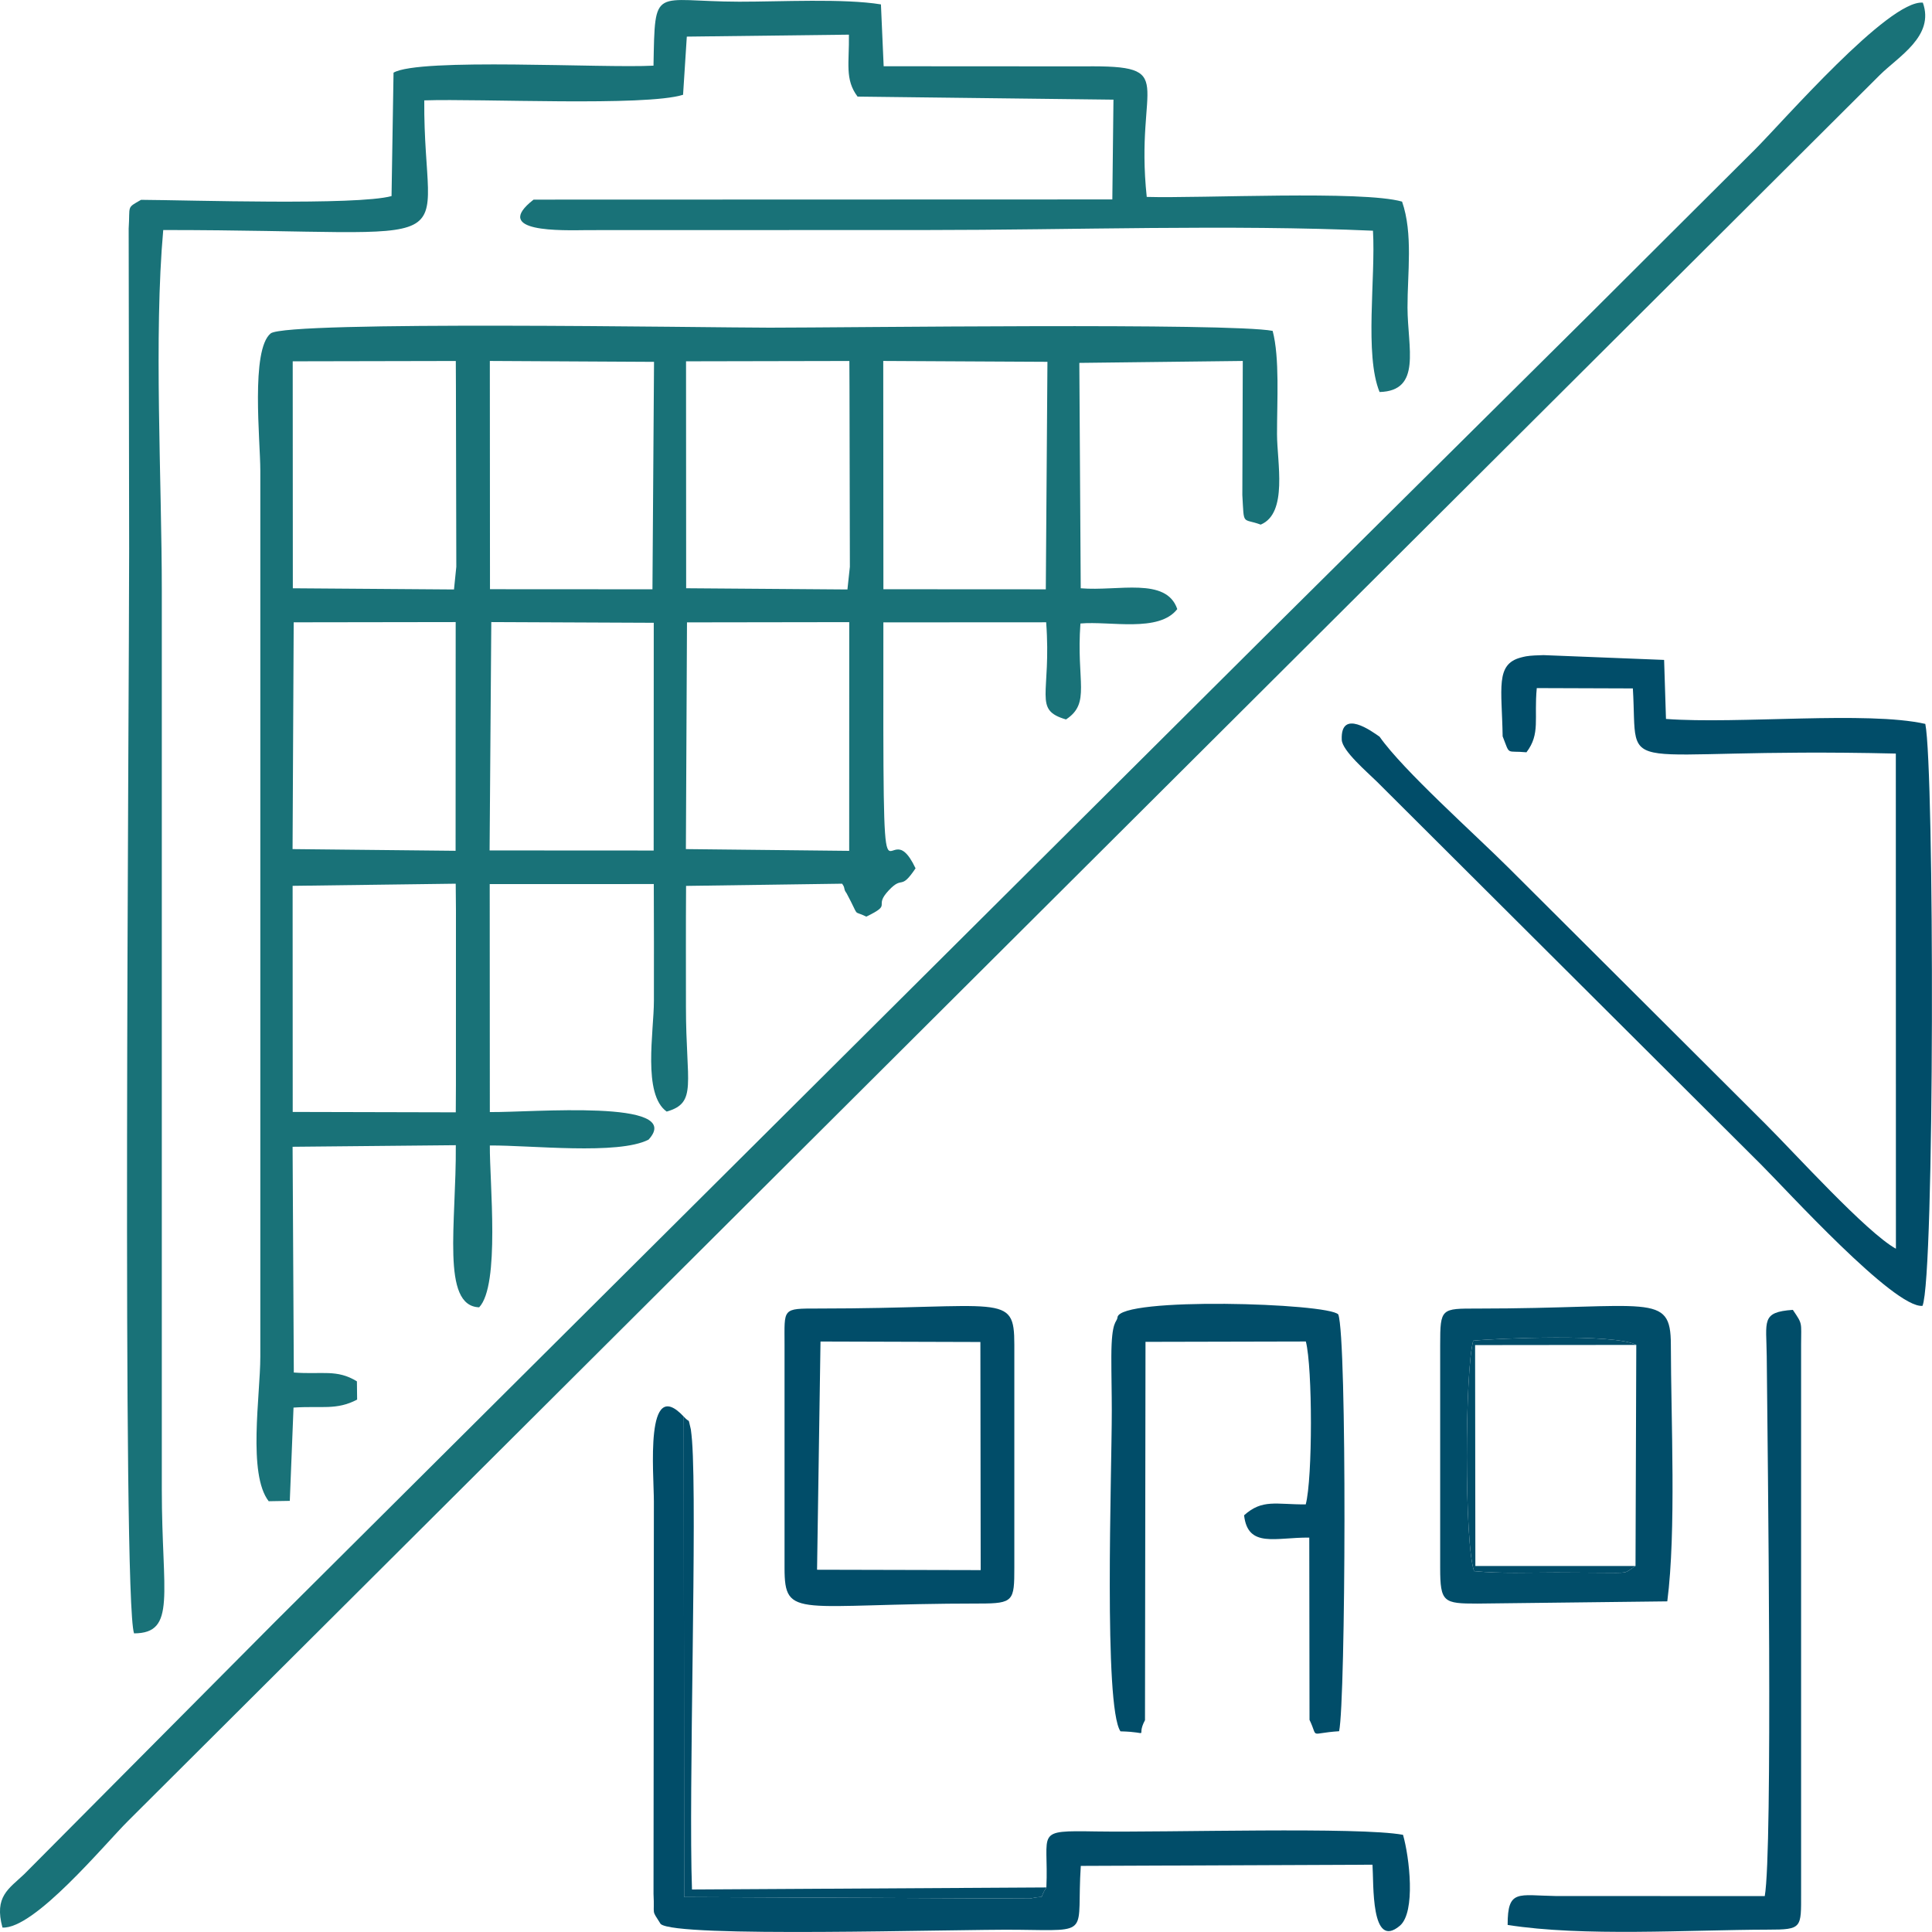<?xml version="1.0" encoding="UTF-8"?> <svg xmlns="http://www.w3.org/2000/svg" width="65" height="65" viewBox="0 0 65 65" fill="none"><g clip-path="url(#clip0_13_154)"><path fill-rule="evenodd" clip-rule="evenodd" d="M9.845 29.803L15.332 29.731L15.34 30.633L15.339 36.516L15.334 37.423L9.848 37.41L9.845 29.803ZM23.114 20.939L28.572 20.931L28.57 28.626L23.076 28.567L23.113 20.939H23.114ZM16.53 20.929L21.995 20.953L21.992 28.615L16.472 28.612L16.529 20.929H16.53ZM9.881 20.937L15.331 20.929L15.328 28.624L9.843 28.567L9.881 20.936V20.937ZM29.716 12.144L35.24 12.173L35.185 19.827L29.721 19.824L29.716 12.144ZM23.081 12.156L28.576 12.145L28.58 12.982L28.593 19.069L28.511 19.832L23.085 19.791L23.081 12.154V12.156ZM16.48 12.144L22.004 12.174L21.951 19.826L16.485 19.823L16.48 12.142V12.144ZM9.848 12.156L15.335 12.145L15.339 12.982L15.352 19.069L15.274 19.832L9.852 19.792L9.848 12.154V12.156ZM9.043 50.507L9.75 50.495L9.875 47.357C10.818 47.292 11.317 47.455 12.015 47.088L12.008 46.474C11.33 46.057 10.841 46.25 9.885 46.177L9.844 38.582L15.335 38.529C15.355 41.164 14.833 43.94 16.121 43.983C16.829 43.233 16.471 39.783 16.48 38.539C17.828 38.525 20.798 38.868 21.82 38.342C23.082 36.963 17.853 37.433 16.48 37.414L16.476 29.744L21.996 29.743C22.004 31.074 22 32.375 22 33.676C22 34.701 21.612 36.817 22.43 37.398C23.471 37.1 23.078 36.463 23.078 33.879C23.078 32.521 23.073 31.163 23.082 29.805L28.333 29.731C28.365 29.787 28.395 29.812 28.408 29.898C28.421 29.982 28.464 30.02 28.483 30.055C28.95 30.923 28.655 30.597 29.147 30.839C30.065 30.391 29.355 30.533 29.907 29.949C30.39 29.438 30.284 29.986 30.803 29.214C29.732 26.946 29.708 32.435 29.72 20.939L35.197 20.936C35.379 23.383 34.74 23.877 35.865 24.205C36.708 23.649 36.206 22.944 36.35 20.977C37.346 20.888 38.991 21.292 39.608 20.492C39.238 19.401 37.609 19.899 36.36 19.792L36.313 12.209L41.812 12.144L41.797 16.654C41.858 17.711 41.783 17.418 42.415 17.65C43.339 17.265 42.964 15.547 42.964 14.609C42.962 13.502 43.057 12.04 42.817 11.132C41.38 10.855 28.476 11.024 25.891 11.024C23.856 11.024 9.668 10.784 9.107 11.217C8.429 11.771 8.758 14.83 8.758 15.825V45.649C8.758 46.943 8.327 49.595 9.042 50.51L9.043 50.507Z" fill="#197278"></path><path fill-rule="evenodd" clip-rule="evenodd" d="M13.24 2.447L13.173 6.597C11.998 6.917 6.369 6.732 4.745 6.723C4.245 7.012 4.381 6.892 4.329 7.691L4.345 18.461C4.345 23.991 4.103 53.794 4.51 54.953C5.949 54.947 5.444 53.632 5.444 50.11V19.88C5.444 16.177 5.172 11.299 5.492 7.739C16.238 7.739 14.238 8.722 14.274 3.377C16.178 3.313 21.711 3.587 22.981 3.189L23.107 1.232L28.561 1.166C28.576 2.111 28.415 2.672 28.852 3.25L37.461 3.353L37.423 6.71L17.952 6.716C16.515 7.835 18.895 7.751 19.781 7.742L31.182 7.739C36.07 7.739 41.353 7.549 46.192 7.762C46.285 9.354 45.902 11.934 46.414 13.189C47.842 13.151 47.357 11.706 47.354 10.344C47.351 9.197 47.546 7.86 47.171 6.783C45.845 6.401 40.408 6.678 38.581 6.625C38.165 2.737 39.732 2.197 36.48 2.233L29.73 2.229L29.638 0.148C28.385 -0.057 26.26 0.059 24.871 0.057C21.962 0.052 22.04 -0.537 21.986 2.209C20.307 2.301 14.094 1.935 13.236 2.447H13.24Z" fill="#197278"></path><path fill-rule="evenodd" clip-rule="evenodd" d="M42.511 21.455L9.255 54.562L0.815 63.054C0.295 63.549 -0.203 63.803 0.083 64.851C1.156 64.909 3.502 62.067 4.309 61.263L63.24 2.528C63.873 1.898 65.095 1.216 64.692 0.089C63.544 -0.015 59.977 4.1 59.038 5.035C57.158 6.908 55.423 8.635 53.543 10.513L42.513 21.453L42.511 21.455Z" fill="#197278"></path><path fill-rule="evenodd" clip-rule="evenodd" d="M50.558 24.781C50.813 25.434 50.659 25.244 51.356 25.31C51.832 24.684 51.605 24.18 51.703 23.15L54.936 23.161C55.124 26.29 54.109 25.125 63.783 25.353L63.786 42.012C62.792 41.462 60.376 38.789 59.398 37.816C57.885 36.309 56.533 34.959 55.023 33.452C53.546 31.979 52.227 30.663 50.749 29.191C49.608 28.054 47.209 25.918 46.415 24.786C46.166 24.612 45.096 23.823 45.142 24.89C45.158 25.261 46.001 25.978 46.324 26.297L54.059 34.007C55.837 35.778 57.465 37.404 59.249 39.18C60.099 40.026 63.731 44.024 64.68 43.934C65.091 42.967 65.083 25.887 64.775 24.355C62.825 23.913 58.464 24.369 56.05 24.188L55.987 22.202L51.932 22.041C51.775 22.045 51.491 22.053 51.343 22.081C51.277 22.093 51.226 22.106 51.166 22.122C50.302 22.35 50.53 23.16 50.555 24.781H50.558Z" fill="#014D69"></path><path fill-rule="evenodd" clip-rule="evenodd" d="M35.206 63.501C34.899 63.973 35.266 63.74 34.65 63.875L23.017 63.824L23.005 47.661C21.685 46.248 21.999 49.567 21.999 50.515L21.987 63.717C22.028 64.492 21.9 64.211 22.226 64.729C22.737 65.206 32.132 64.901 34.241 64.925C36.766 64.953 36.208 65.101 36.362 62.776L46.176 62.736C46.221 63.373 46.113 65.618 47.096 64.79C47.638 64.334 47.418 62.476 47.203 61.731C45.754 61.456 39.27 61.655 36.872 61.617C34.769 61.583 35.29 61.608 35.204 63.501H35.206Z" fill="#014D69"></path><path fill-rule="evenodd" clip-rule="evenodd" d="M38.522 57.879L38.539 45.145L43.934 45.133C44.161 46.016 44.163 49.741 43.93 50.614C42.921 50.62 42.475 50.426 41.856 50.98C41.982 52.098 42.921 51.718 44.049 51.731L44.057 57.863C44.37 58.51 44.005 58.313 45.053 58.245C45.274 57.218 45.322 45.002 45.025 44.223C44.688 43.839 37.674 43.624 37.597 44.319C37.574 44.516 37.394 44.39 37.39 45.636C37.389 46.242 37.405 46.861 37.405 47.47C37.405 49.59 37.127 57.415 37.697 58.249C38.778 58.274 38.191 58.495 38.52 57.877L38.522 57.879Z" fill="#014D69"></path><path fill-rule="evenodd" clip-rule="evenodd" d="M27.605 45.134L32.984 45.15L32.994 52.825L27.489 52.812L27.605 45.136V45.134ZM26.395 45.239V52.746C26.395 54.512 26.827 53.949 32.965 53.949C34.101 53.949 34.126 53.856 34.126 52.746V45.239C34.126 43.463 33.744 44.024 27.521 44.024C26.301 44.024 26.395 44.011 26.395 45.239Z" fill="#014D69"></path><path fill-rule="evenodd" clip-rule="evenodd" d="M59.371 63.792L52.346 63.79C51.073 63.77 50.721 63.548 50.723 64.762C53.255 65.163 56.816 64.927 59.481 64.921C60.635 64.921 60.596 64.867 60.596 63.703V45.241C60.596 44.477 60.657 44.567 60.318 44.069C59.243 44.144 59.428 44.439 59.44 45.633C59.473 49.136 59.646 62.262 59.373 63.794L59.371 63.792Z" fill="#014D69"></path><path fill-rule="evenodd" clip-rule="evenodd" d="M55.051 45.248L55.025 52.686C54.606 52.951 54.869 52.917 53.786 52.913C53.309 52.912 52.832 52.905 52.354 52.905C51.436 52.905 50.506 52.947 49.593 52.859C49.264 51.909 49.282 46.131 49.565 45.107C50.307 45.027 54.328 44.858 55.051 45.248ZM48.453 45.241V52.747C48.453 53.912 48.566 53.951 49.708 53.951L56.094 53.876C56.398 51.516 56.218 47.761 56.214 45.241C56.212 43.451 55.519 44.025 49.708 44.025C48.486 44.025 48.453 44.007 48.453 45.241Z" fill="#014D69"></path><path fill-rule="evenodd" clip-rule="evenodd" d="M35.206 63.501L23.281 63.57C23.161 60.291 23.46 50.799 23.283 48.471C23.277 48.401 23.252 48.132 23.243 48.092C23.128 47.632 23.24 47.923 23.005 47.661L23.017 63.824L34.65 63.875C35.266 63.74 34.899 63.973 35.206 63.501Z" fill="#014D69"></path><path fill-rule="evenodd" clip-rule="evenodd" d="M55.025 52.686H49.637L49.628 45.254L55.051 45.248C54.328 44.858 50.307 45.027 49.565 45.107C49.282 46.131 49.264 51.909 49.593 52.859C50.506 52.947 51.436 52.905 52.354 52.905C52.832 52.905 53.308 52.912 53.786 52.913C54.869 52.917 54.606 52.951 55.025 52.686Z" fill="#014D69"></path></g><defs><clipPath id="clip0_13_154"><rect width="65" height="65" fill="white"></rect></clipPath></defs></svg> 